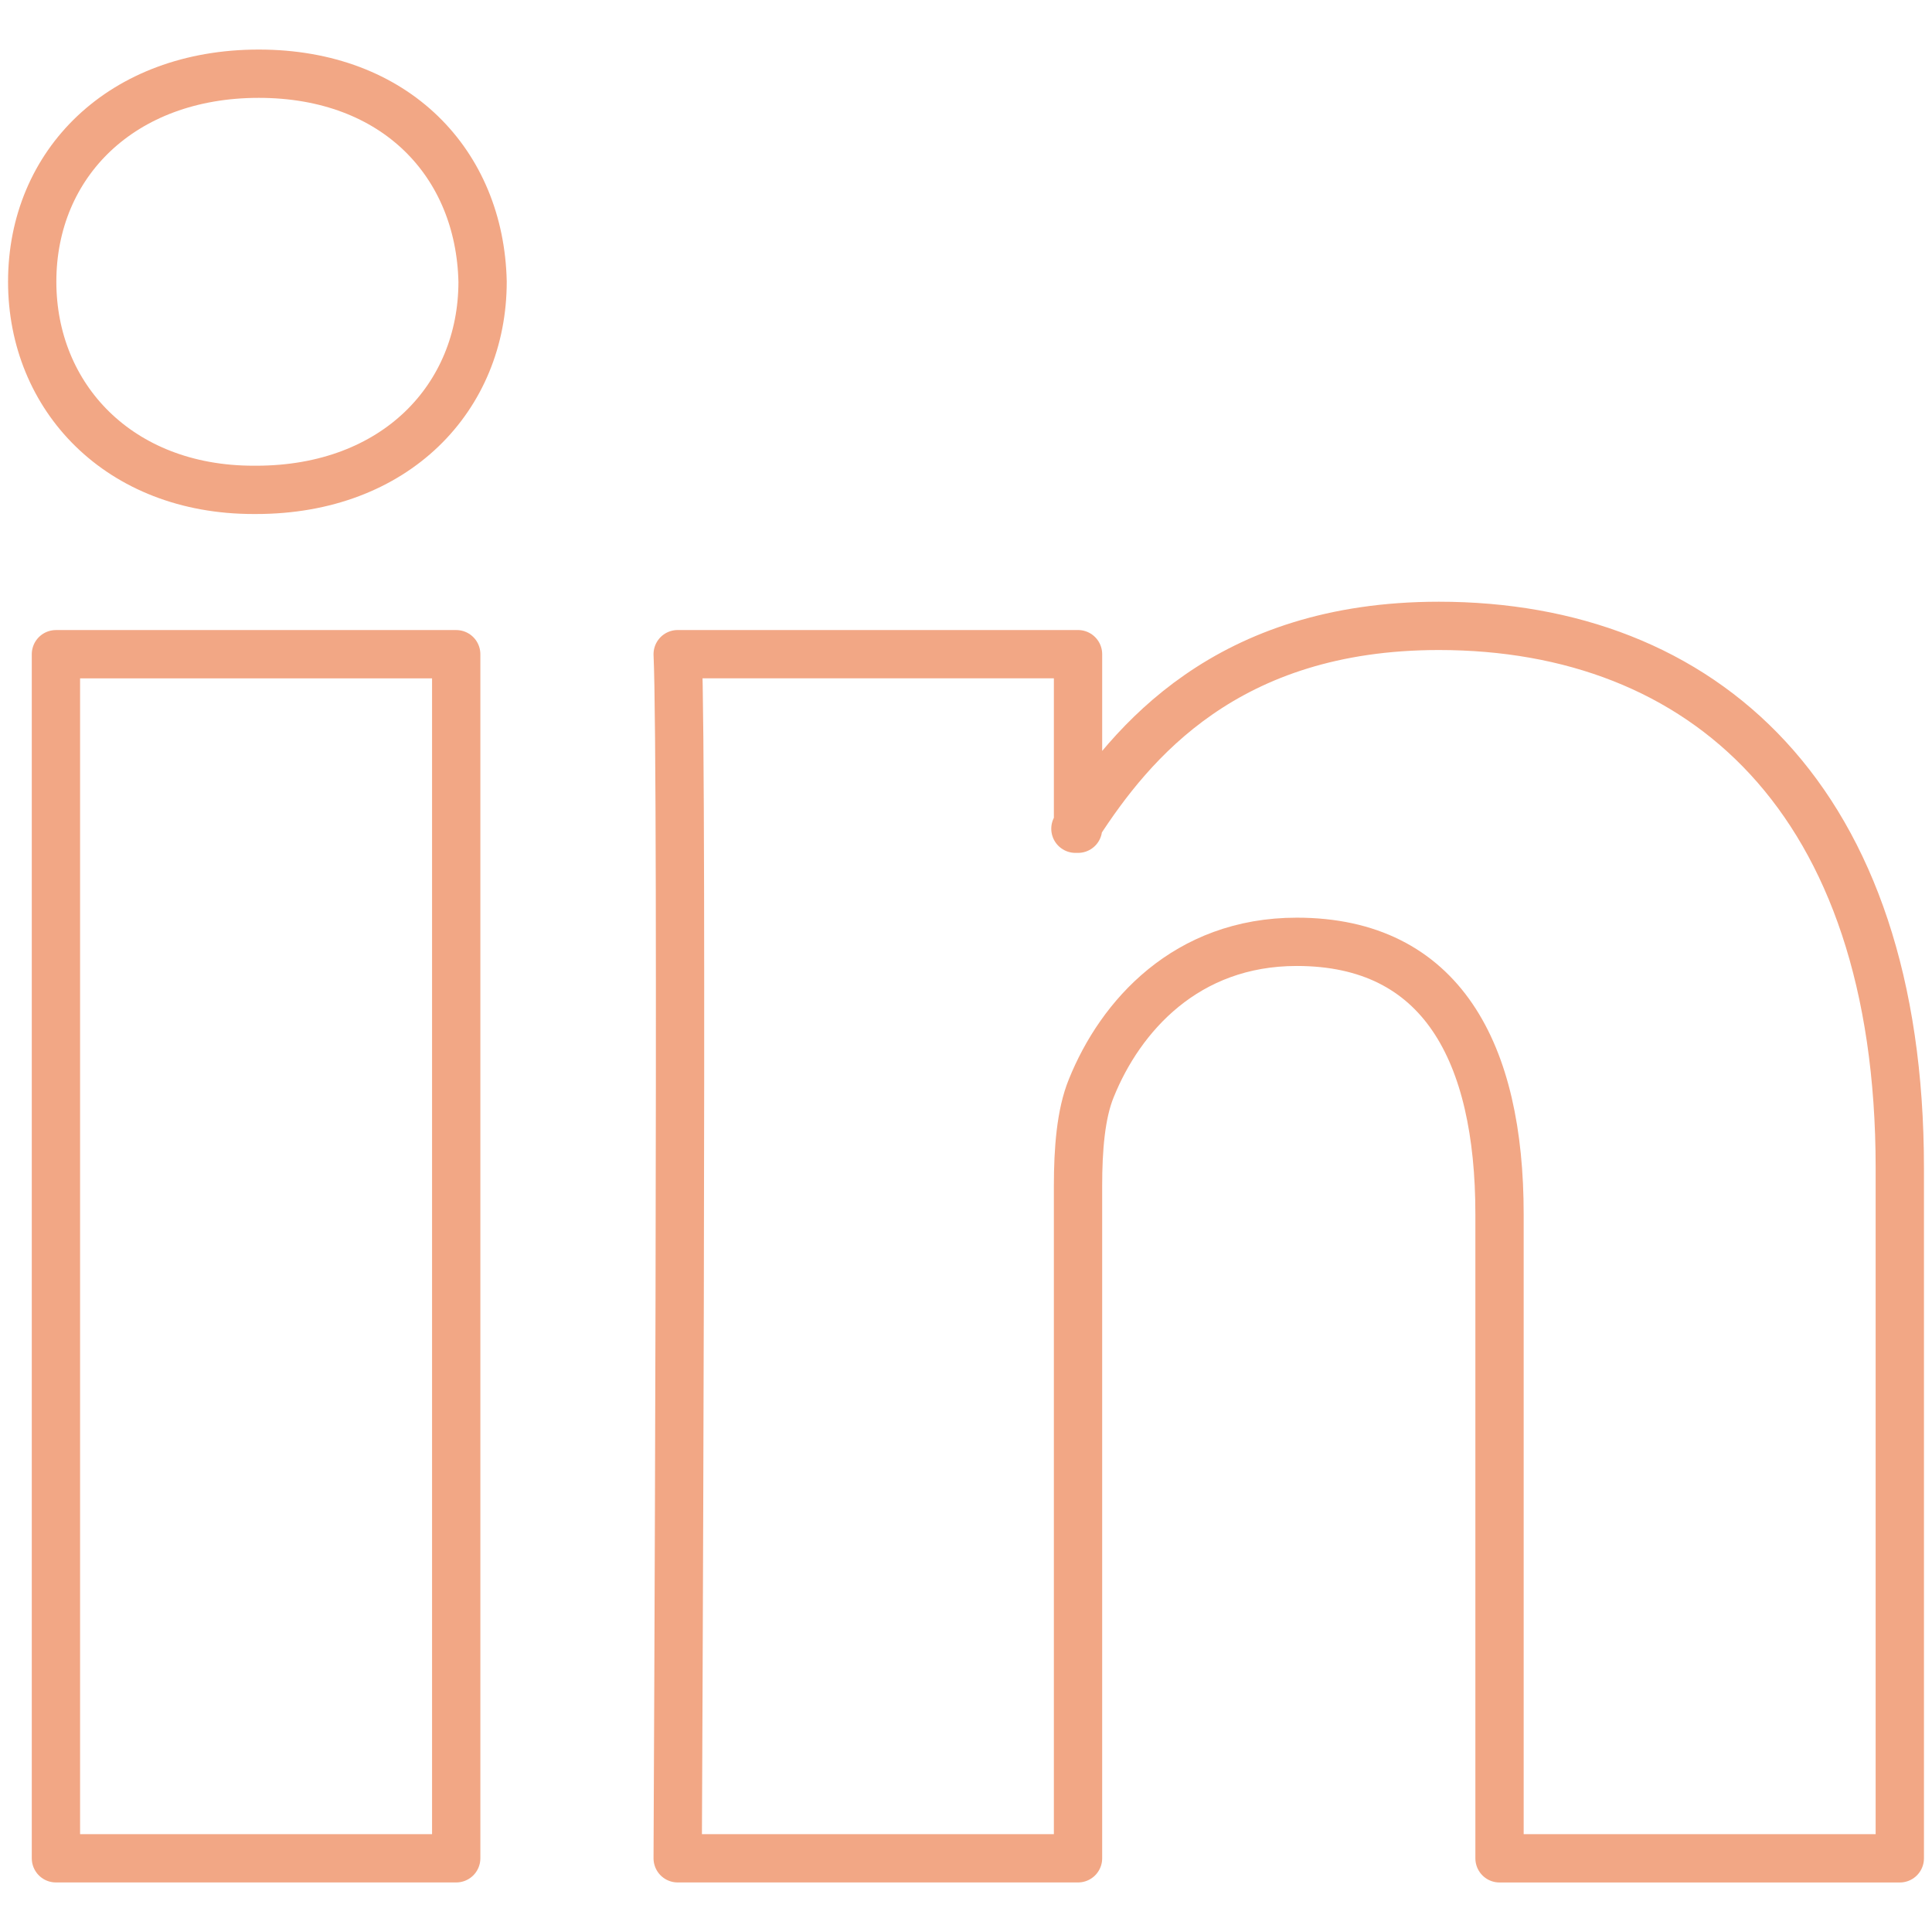 <?xml version="1.0" encoding="utf-8"?>
<svg xmlns="http://www.w3.org/2000/svg" class="" height="512" style="enable-background:new 0 0 512 512" version="1.1" viewBox="0 0 60 60" width="512" x="0" y="0">
  <g>
    <path class="" d="M59 36.268v21.444H46.569V37.705c0-5.026-1.799-8.456-6.297-8.456-3.438 0-5.481 2.312-6.381 4.546-.328.799-.412 1.912-.412 3.032v20.884H21.046s.166-33.885 0-37.395h12.433v5.299c-.024.041-.057.083-.081.122h.081v-.122c1.65-2.543 4.602-6.178 11.206-6.178C52.867 19.438 59 24.781 59 36.268zM8.036 2.289C3.783 2.289 1 5.079 1 8.748c0 3.59 2.701 6.465 6.871 6.465h.084c4.334 0 7.032-2.875 7.032-6.465-.081-3.669-2.697-6.459-6.951-6.459zM1.737 57.711h12.431V20.317H1.737z" data-original="#231f20" fill="none" opacity="1" stroke="#f2a785" stroke-linecap="round" stroke-linejoin="round" stroke-miterlimit="1" stroke-width="1.5" style="stroke-width:1.5;stroke-linecap:round;stroke-linejoin:round;stroke-miterlimit:10"/>
  </g>
</svg>